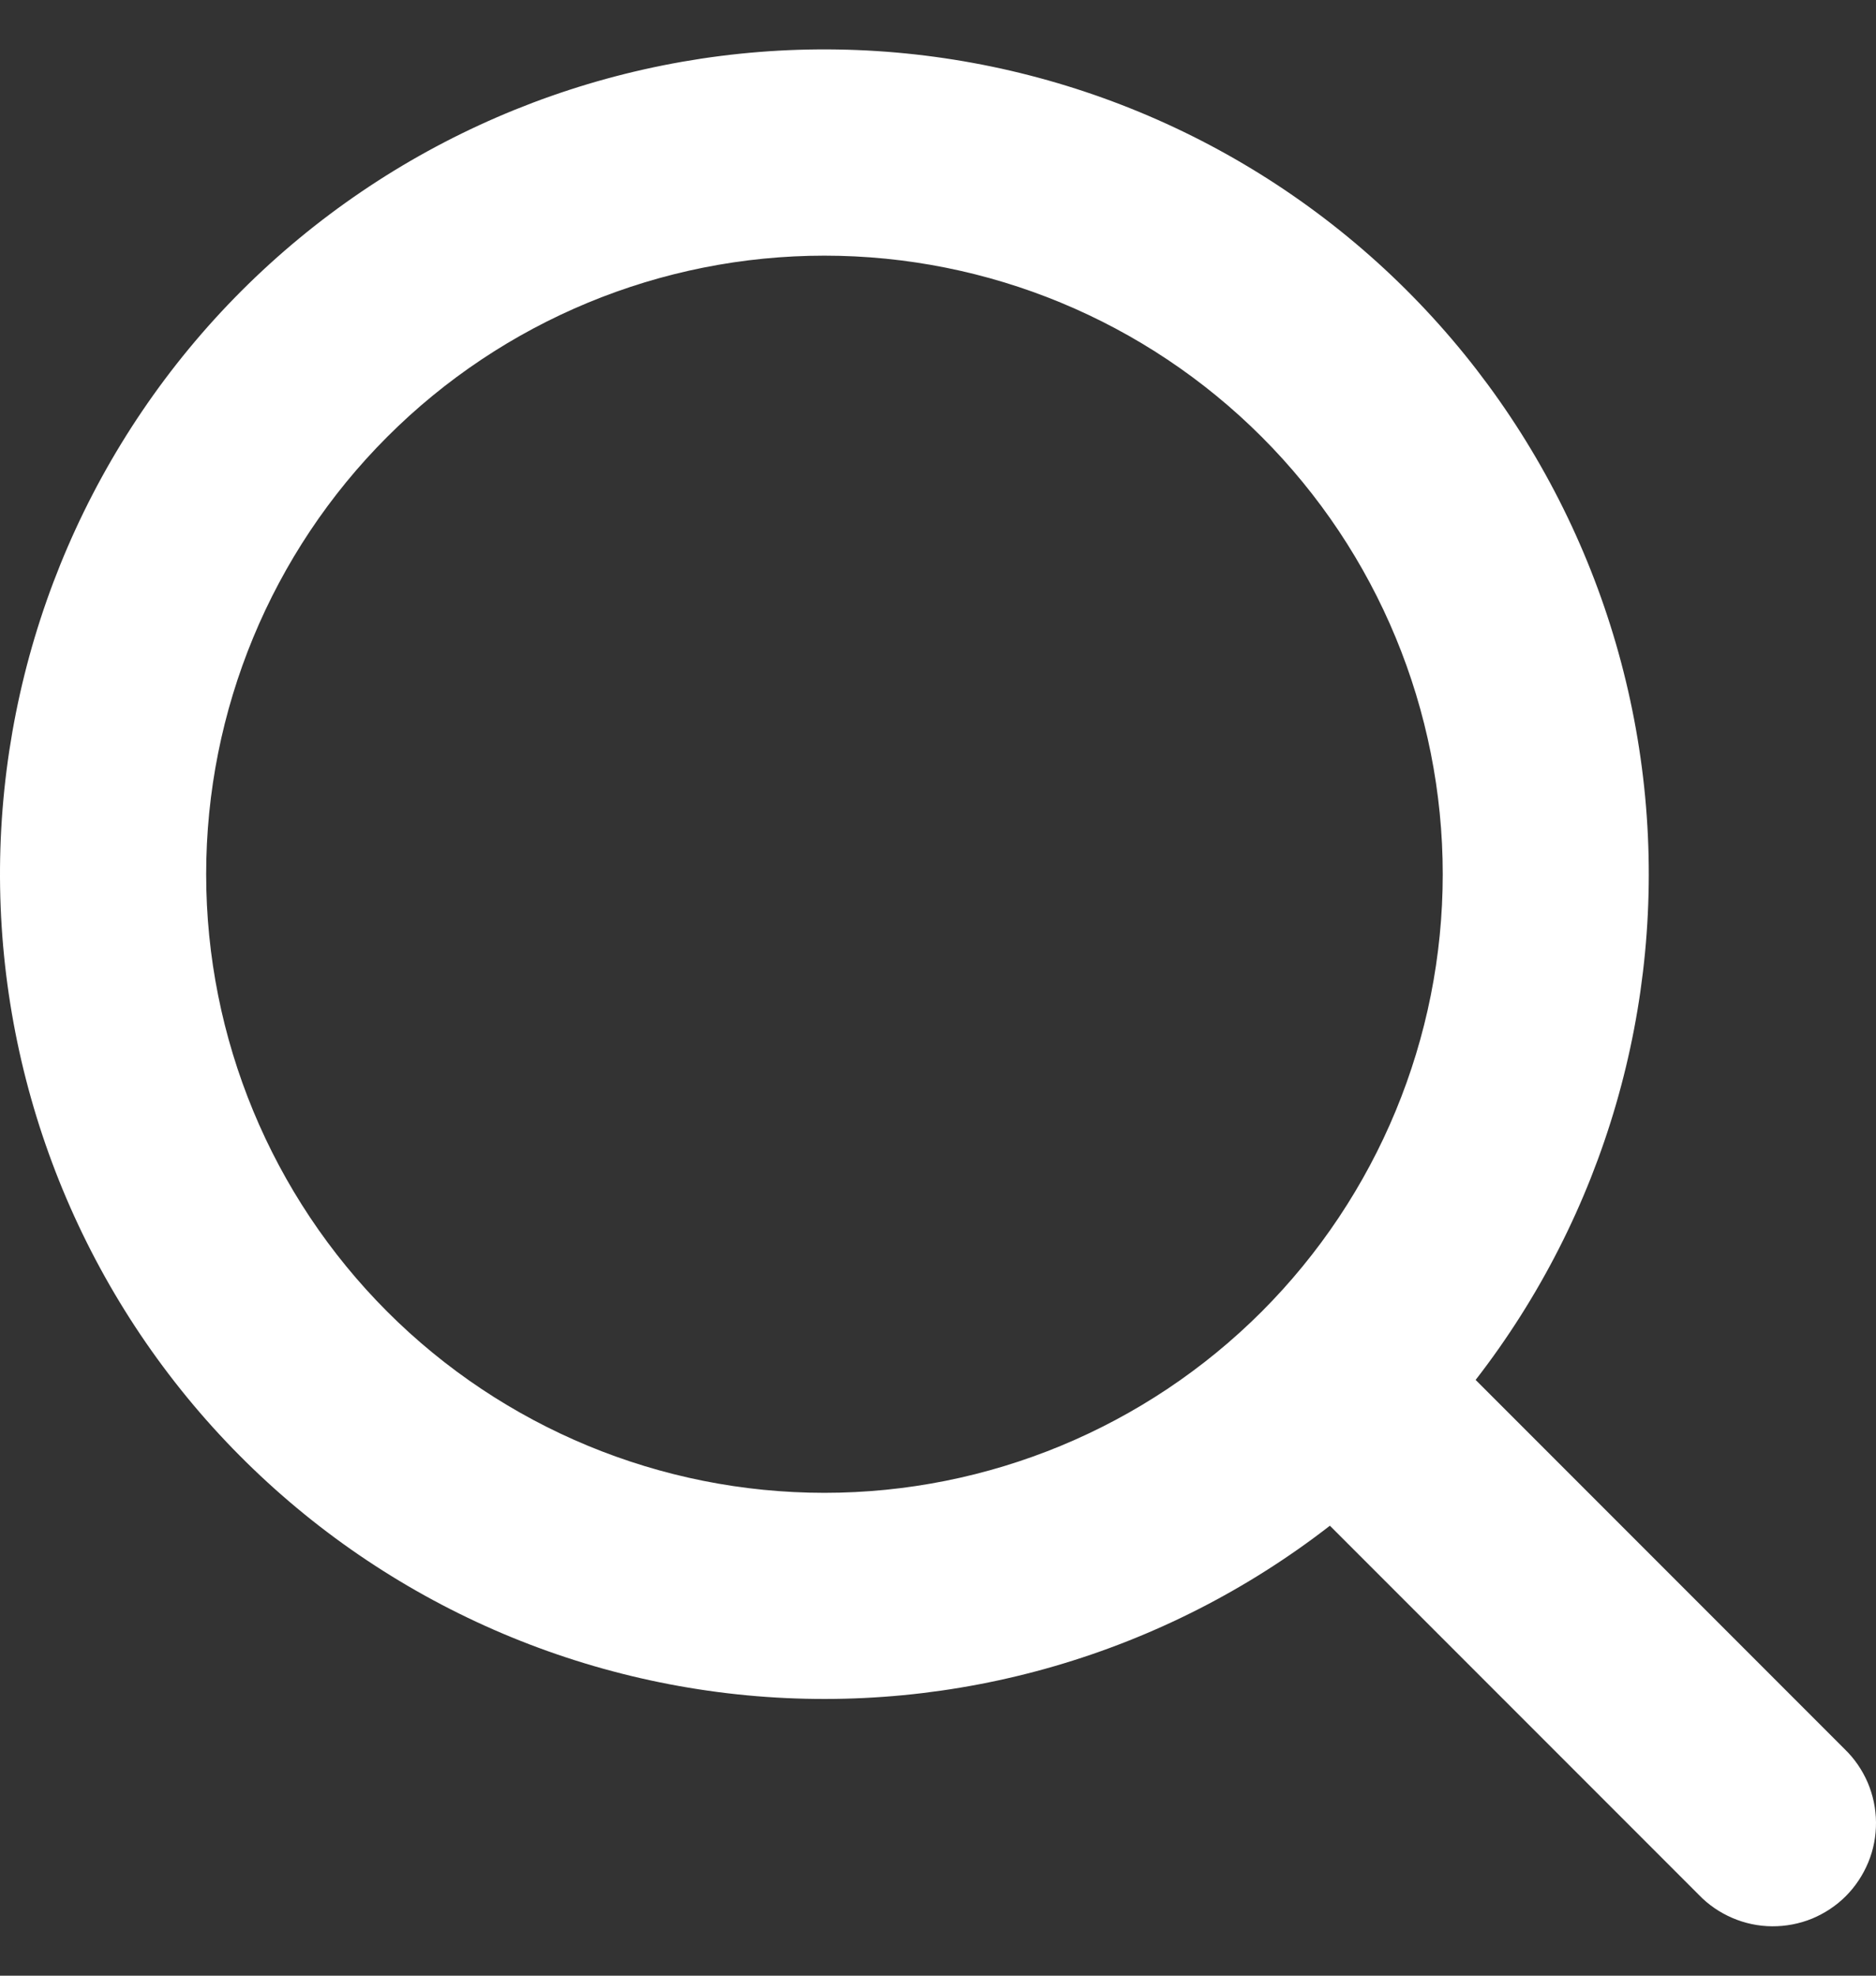 <svg width="19" height="20" viewBox="0 0 19 20" fill="none" xmlns="http://www.w3.org/2000/svg">
<rect x="0" y="0" width="19" height="20" fill="#333333" stroke="none"/>
<path d="M8.35 15.112C10.011 15.112 11.603 14.452 12.778 13.278C13.952 12.103 14.612 10.511 14.612 8.85C14.612 7.189 13.952 5.596 12.778 4.422C11.603 3.248 10.011 2.588 8.35 2.588C6.689 2.588 5.096 3.248 3.922 4.422C2.748 5.596 2.088 7.189 2.088 8.85C2.088 10.511 2.748 12.103 3.922 13.278C5.096 14.452 6.689 15.112 8.35 15.112ZM14.946 13.97L18.682 17.706C18.782 17.802 18.861 17.918 18.916 18.045C18.97 18.172 18.999 18.309 19 18.448C19.001 18.587 18.975 18.724 18.922 18.852C18.869 18.98 18.792 19.097 18.694 19.195C18.596 19.293 18.479 19.37 18.351 19.423C18.223 19.475 18.085 19.501 17.947 19.5C17.808 19.499 17.671 19.47 17.544 19.415C17.416 19.36 17.301 19.281 17.205 19.181L13.469 15.445C11.791 16.747 9.68 17.361 7.566 17.162C5.451 16.962 3.492 15.965 2.087 14.372C0.683 12.779 -0.062 10.71 0.004 8.588C0.071 6.465 0.944 4.447 2.445 2.945C3.947 1.444 5.965 0.571 8.088 0.504C10.21 0.438 12.279 1.183 13.872 2.587C15.465 3.992 16.462 5.951 16.662 8.066C16.861 10.18 16.247 12.291 14.945 13.969L14.946 13.97Z" fill="white"/>
</svg>

